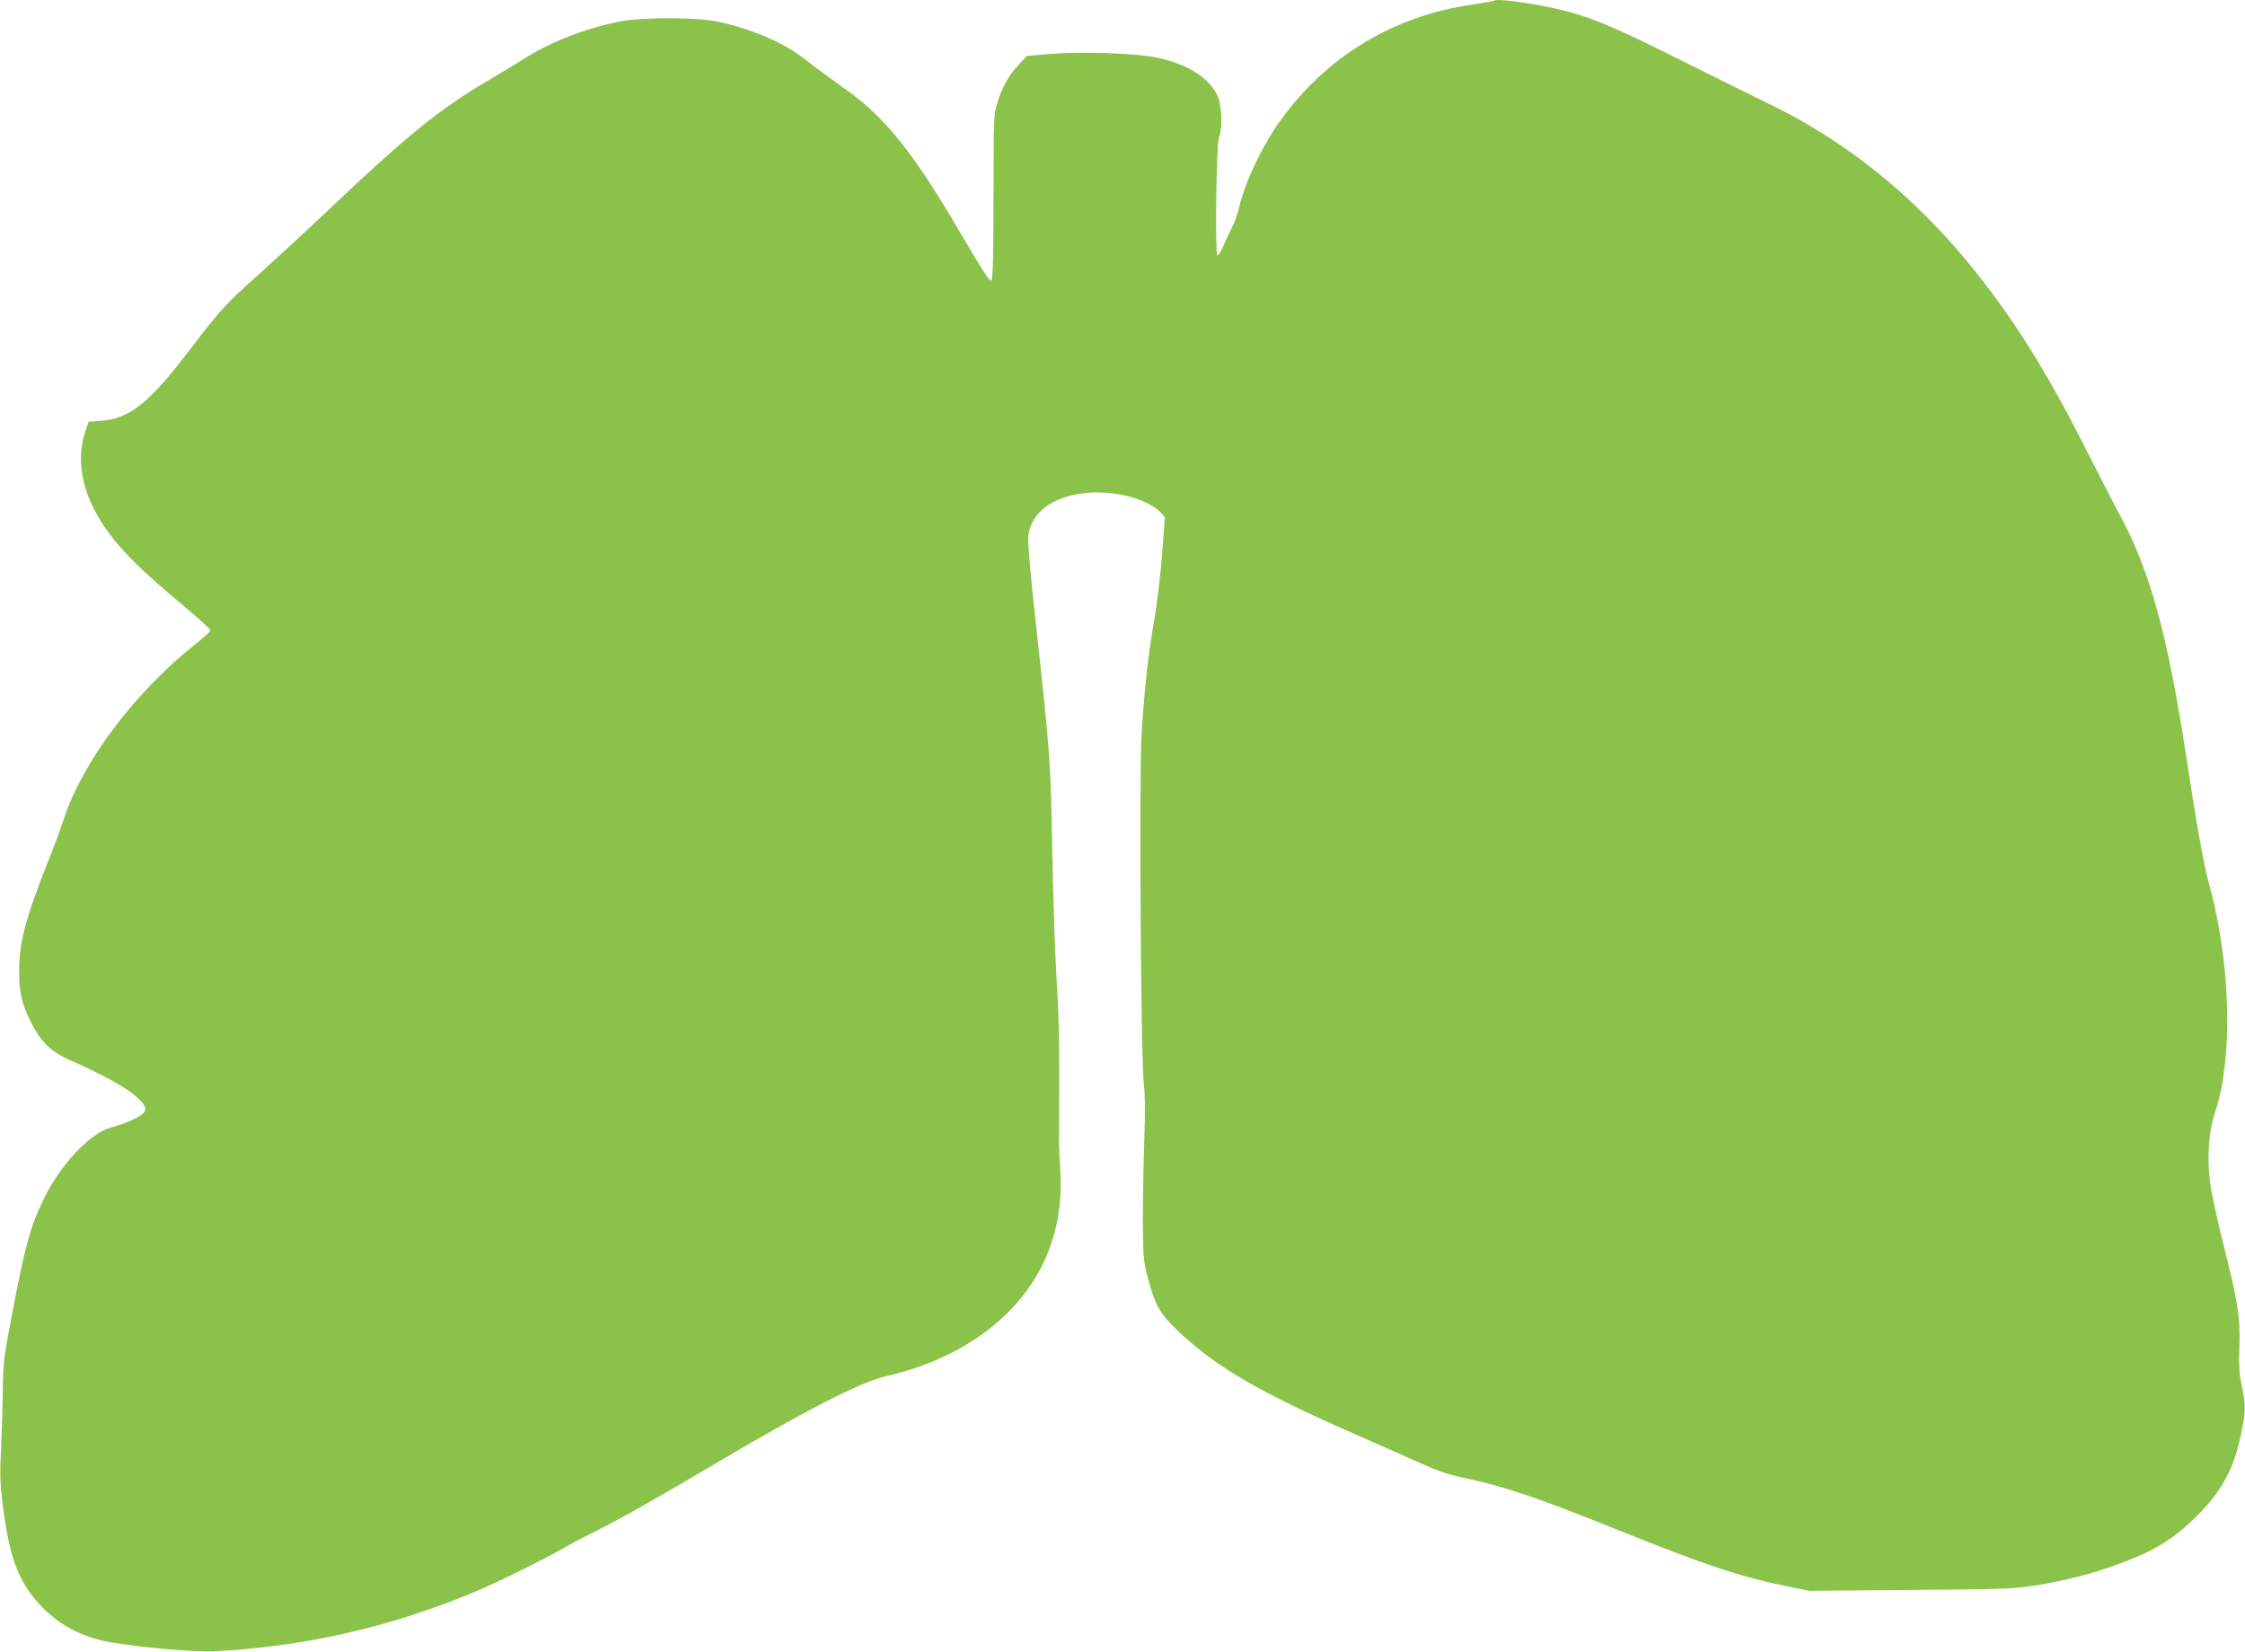 <?xml version="1.0" standalone="no"?>
<!DOCTYPE svg PUBLIC "-//W3C//DTD SVG 20010904//EN"
 "http://www.w3.org/TR/2001/REC-SVG-20010904/DTD/svg10.dtd">
<svg version="1.0" xmlns="http://www.w3.org/2000/svg"
 width="1280pt" height="942pt" viewBox="0 0 1280 942"
 preserveAspectRatio="xMidYMid meet">
<g transform="translate(0,942) scale(0.1,-0.1)"
fill="#8bc34a" stroke="none">
<path d="M8519 9416 c-2 -2 -56 -11 -119 -21 -457 -66 -838 -296 -1103 -667
-103 -144 -198 -346 -232 -490 -8 -36 -27 -90 -43 -119 -15 -30 -38 -78 -50
-107 -12 -30 -26 -51 -31 -48 -14 9 -6 634 9 671 21 51 17 183 -7 236 -46 104
-169 182 -344 220 -117 26 -435 36 -619 21 l-125 -11 -50 -53 c-54 -58 -95
-132 -122 -225 -16 -50 -18 -103 -18 -408 -1 -482 -3 -595 -15 -595 -12 0 -47
56 -185 290 -253 432 -418 639 -629 790 -87 62 -170 123 -260 192 -116 89
-299 166 -486 205 -120 25 -439 25 -560 0 -205 -43 -390 -116 -546 -214 -43
-28 -133 -82 -199 -121 -274 -160 -470 -319 -910 -737 -126 -120 -307 -286
-400 -370 -190 -170 -217 -199 -401 -440 -223 -292 -334 -381 -493 -394 l-76
-6 -18 -53 c-60 -181 -13 -384 134 -582 82 -111 201 -228 407 -399 94 -79 172
-149 172 -155 0 -7 -39 -43 -88 -81 -343 -272 -643 -672 -748 -995 -15 -47
-54 -152 -87 -235 -130 -326 -168 -469 -168 -630 0 -122 14 -185 61 -282 62
-125 118 -181 237 -232 172 -76 315 -154 370 -205 56 -51 64 -73 35 -99 -24
-22 -115 -61 -177 -76 -117 -29 -289 -210 -384 -405 -79 -161 -110 -275 -192
-711 -37 -197 -42 -238 -43 -385 -1 -91 -6 -241 -10 -335 -7 -137 -5 -197 8
-305 39 -313 89 -448 218 -586 105 -112 236 -181 402 -210 167 -29 478 -56
586 -51 524 27 1020 141 1505 347 119 50 385 182 482 238 37 22 120 66 183 97
144 72 364 196 635 357 552 328 879 497 1031 531 409 94 729 320 883 625 84
166 119 347 106 550 -4 70 -7 138 -7 152 3 566 1 697 -13 920 -9 140 -20 467
-25 725 -10 550 -11 556 -95 1330 -26 231 -45 446 -43 477 11 156 166 259 393
260 150 0 300 -48 365 -117 l22 -24 -16 -208 c-8 -114 -29 -284 -45 -378 -35
-201 -56 -390 -72 -650 -15 -237 -4 -1886 13 -2004 7 -52 8 -153 2 -321 -5
-135 -8 -342 -8 -460 1 -197 4 -223 27 -312 42 -160 68 -206 166 -301 219
-210 468 -356 1031 -602 135 -59 299 -132 365 -162 86 -39 153 -62 235 -79
236 -50 422 -113 865 -291 513 -207 714 -274 983 -329 l127 -26 575 5 c526 4
587 6 710 25 170 27 307 62 452 113 227 81 340 149 478 288 142 144 209 269
249 470 26 127 26 154 3 267 -15 70 -18 118 -14 226 5 170 -7 248 -93 590 -35
139 -69 297 -75 352 -16 124 -8 269 20 361 44 146 50 175 65 301 36 306 1 703
-90 1034 -30 108 -72 343 -130 725 -107 701 -207 1062 -382 1385 -26 47 -108
207 -183 355 -196 389 -355 653 -549 913 -359 481 -782 838 -1276 1075 -93 45
-318 157 -500 248 -348 174 -480 231 -635 273 -154 41 -404 78 -421 62z"/>
</g>
</svg>
